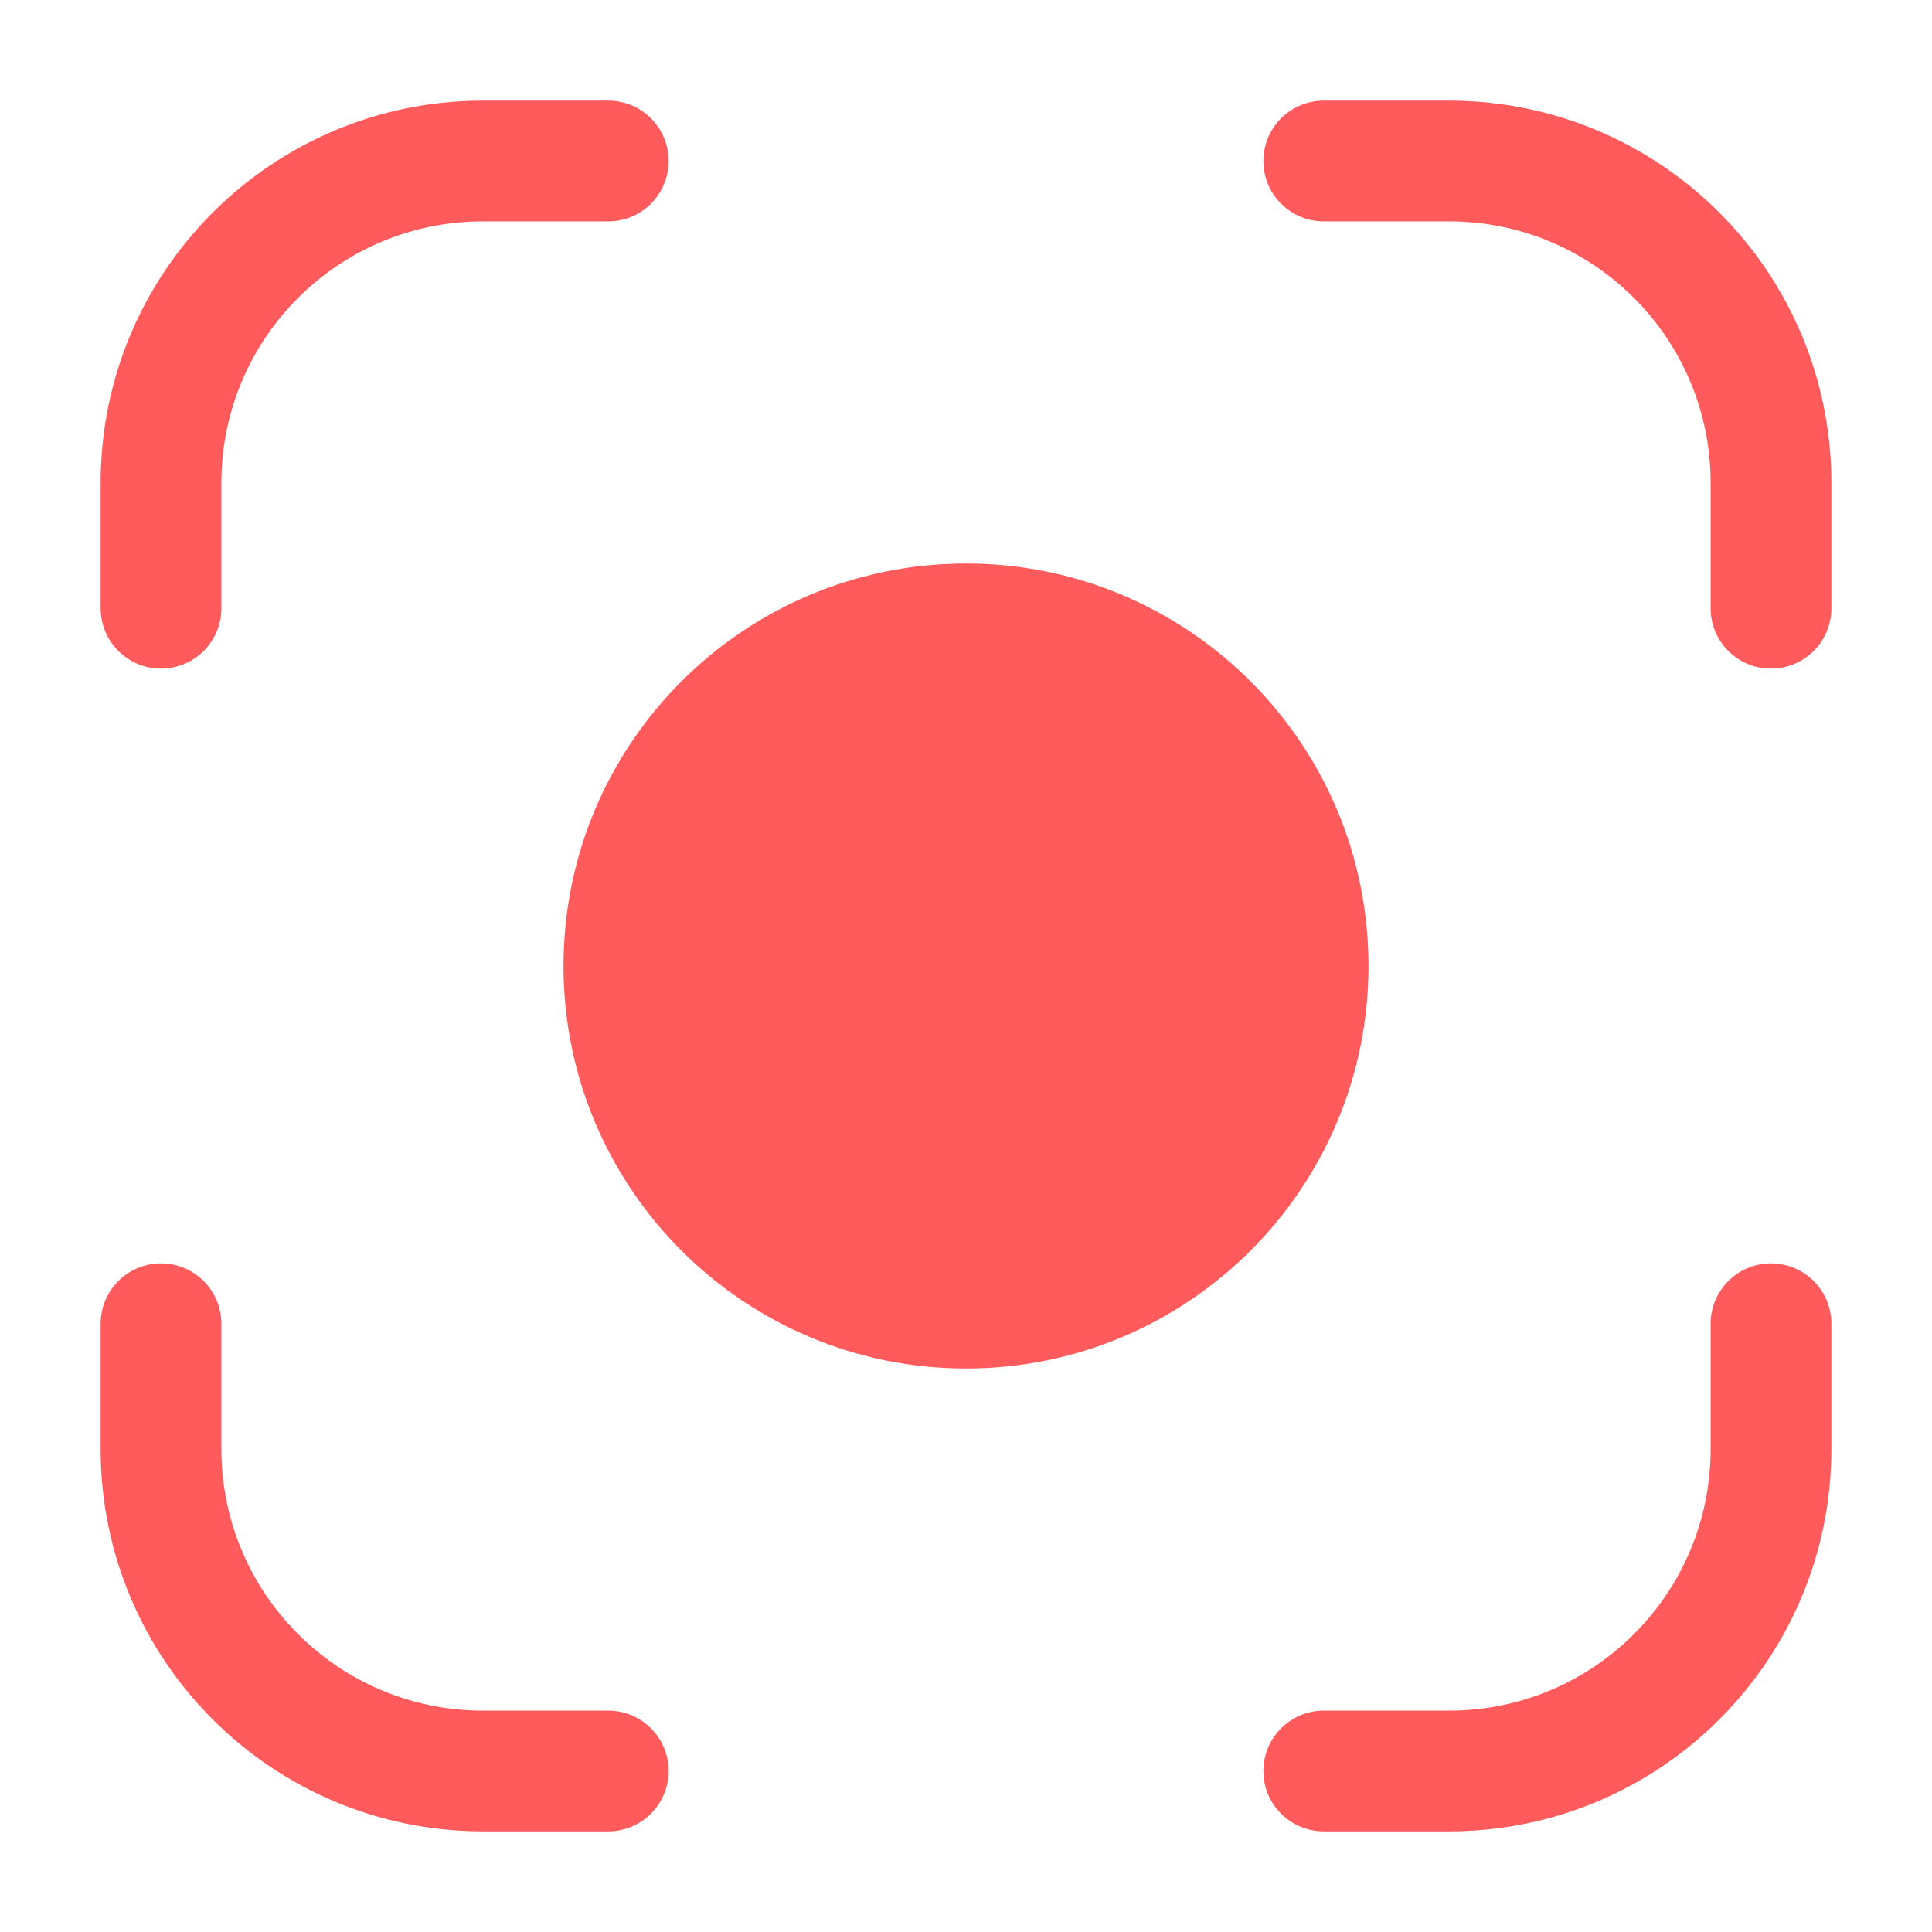 <?xml version="1.0" encoding="UTF-8"?> <svg xmlns="http://www.w3.org/2000/svg" width="24" height="24" viewBox="0 0 24 24" fill="none"><path d="M2 15.694C2.414 15.694 2.75 16.03 2.75 16.444V18C2.75 19.795 4.205 21.25 6 21.25H7.556C7.97 21.25 8.306 21.586 8.306 22C8.306 22.414 7.97 22.75 7.556 22.75H6C3.377 22.75 1.25 20.623 1.25 18V16.444C1.25 16.03 1.586 15.694 2 15.694ZM22 15.694C22.414 15.694 22.75 16.03 22.75 16.444V18C22.75 20.623 20.623 22.75 18 22.75H16.444C16.03 22.75 15.694 22.414 15.694 22C15.694 21.586 16.03 21.25 16.444 21.25H18C19.795 21.25 21.25 19.795 21.25 18V16.444C21.25 16.03 21.586 15.694 22 15.694ZM12 7C14.761 7 17 9.239 17 12C17 14.761 14.761 17 12 17C9.239 17 7 14.761 7 12C7 9.239 9.239 7 12 7ZM7.556 1.25C7.97 1.25 8.306 1.586 8.306 2C8.306 2.414 7.97 2.75 7.556 2.75H6C4.205 2.75 2.75 4.205 2.75 6V7.556C2.75 7.97 2.414 8.306 2 8.306C1.586 8.306 1.25 7.97 1.25 7.556V6C1.25 3.377 3.377 1.25 6 1.25H7.556ZM18 1.25C20.623 1.25 22.75 3.377 22.75 6V7.556C22.75 7.97 22.414 8.306 22 8.306C21.586 8.306 21.25 7.97 21.25 7.556V6C21.25 4.205 19.795 2.75 18 2.75H16.444C16.03 2.75 15.694 2.414 15.694 2C15.694 1.586 16.03 1.25 16.444 1.25H18Z" fill="#FF5B5C"></path></svg> 